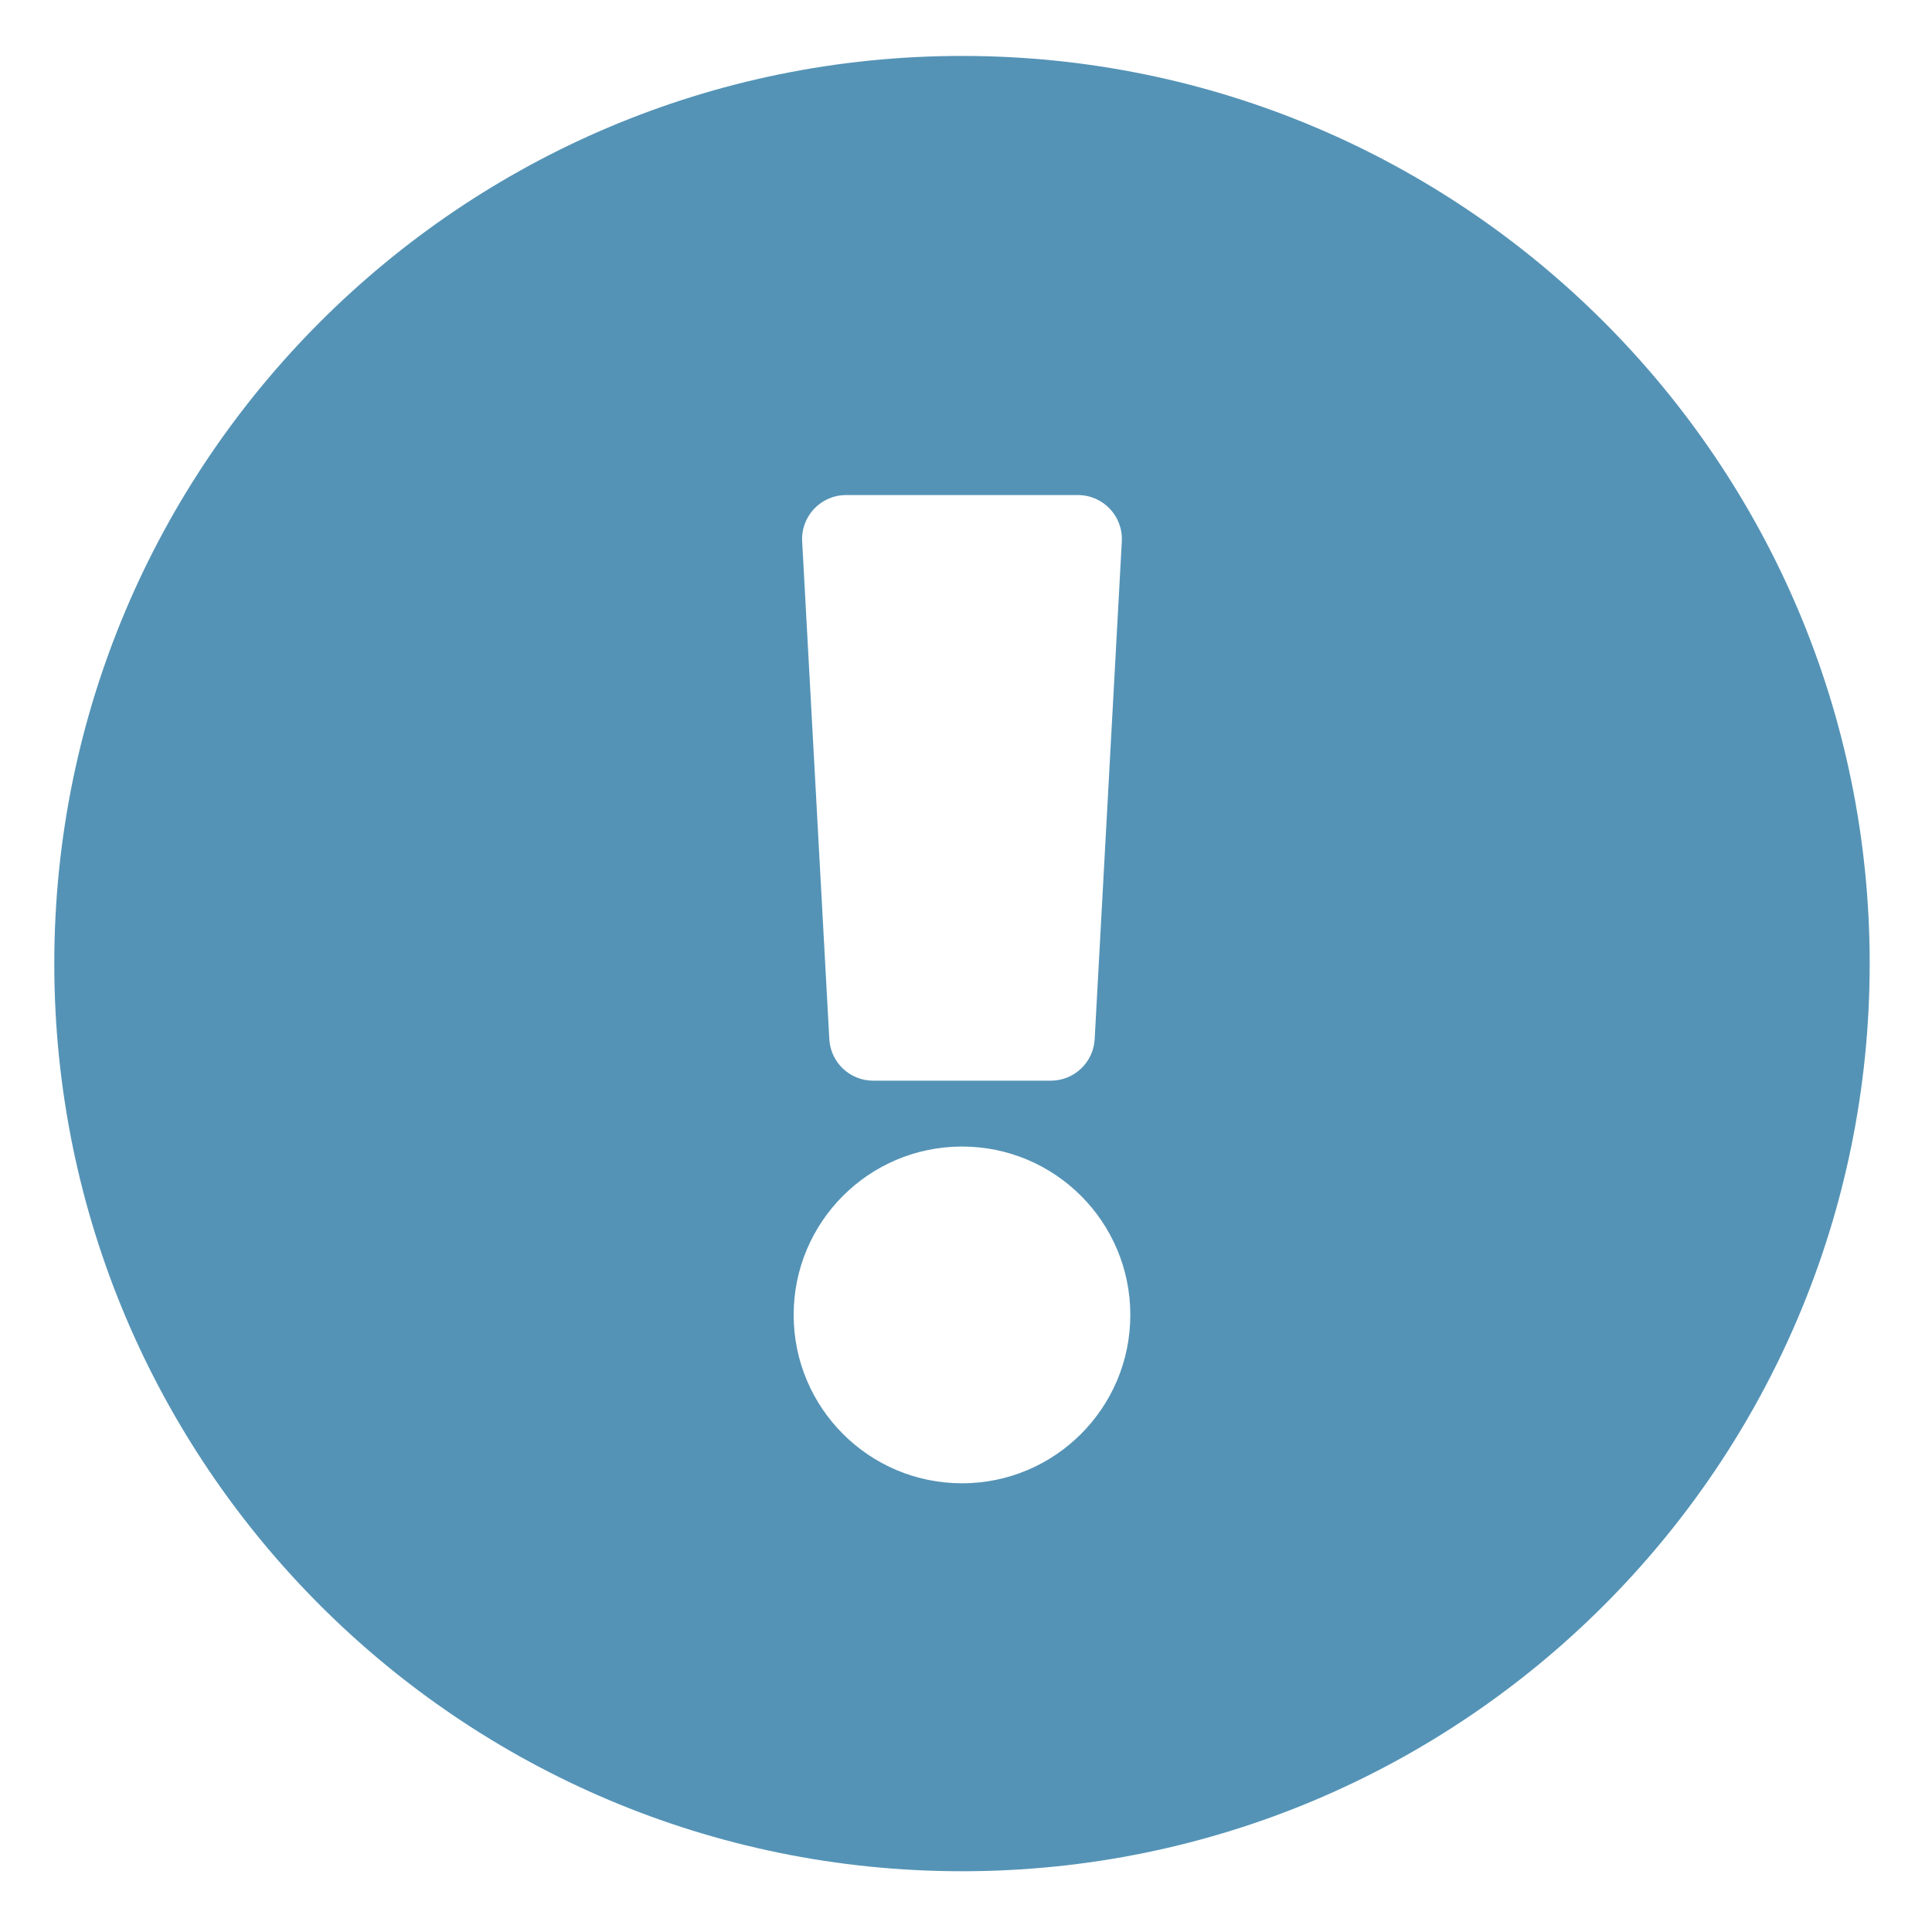 <?xml version="1.0" encoding="UTF-8"?> <svg xmlns="http://www.w3.org/2000/svg" width="20" height="20" viewBox="0 0 20 20" fill="none"><path d="M19.355 9.975C19.355 15.165 15.147 19.371 9.959 19.371C4.77 19.371 0.562 15.165 0.562 9.975C0.562 4.787 4.77 0.579 9.959 0.579C15.147 0.579 19.355 4.787 19.355 9.975ZM9.959 11.869C8.996 11.869 8.216 12.649 8.216 13.612C8.216 14.574 8.996 15.355 9.959 15.355C10.921 15.355 11.701 14.574 11.701 13.612C11.701 12.649 10.921 11.869 9.959 11.869ZM8.304 5.604L8.585 10.757C8.598 10.998 8.797 11.187 9.039 11.187H10.878C11.12 11.187 11.319 10.998 11.332 10.757L11.613 5.604C11.627 5.344 11.42 5.125 11.159 5.125H8.758C8.497 5.125 8.29 5.344 8.304 5.604Z" fill="#5493B6"></path></svg> 